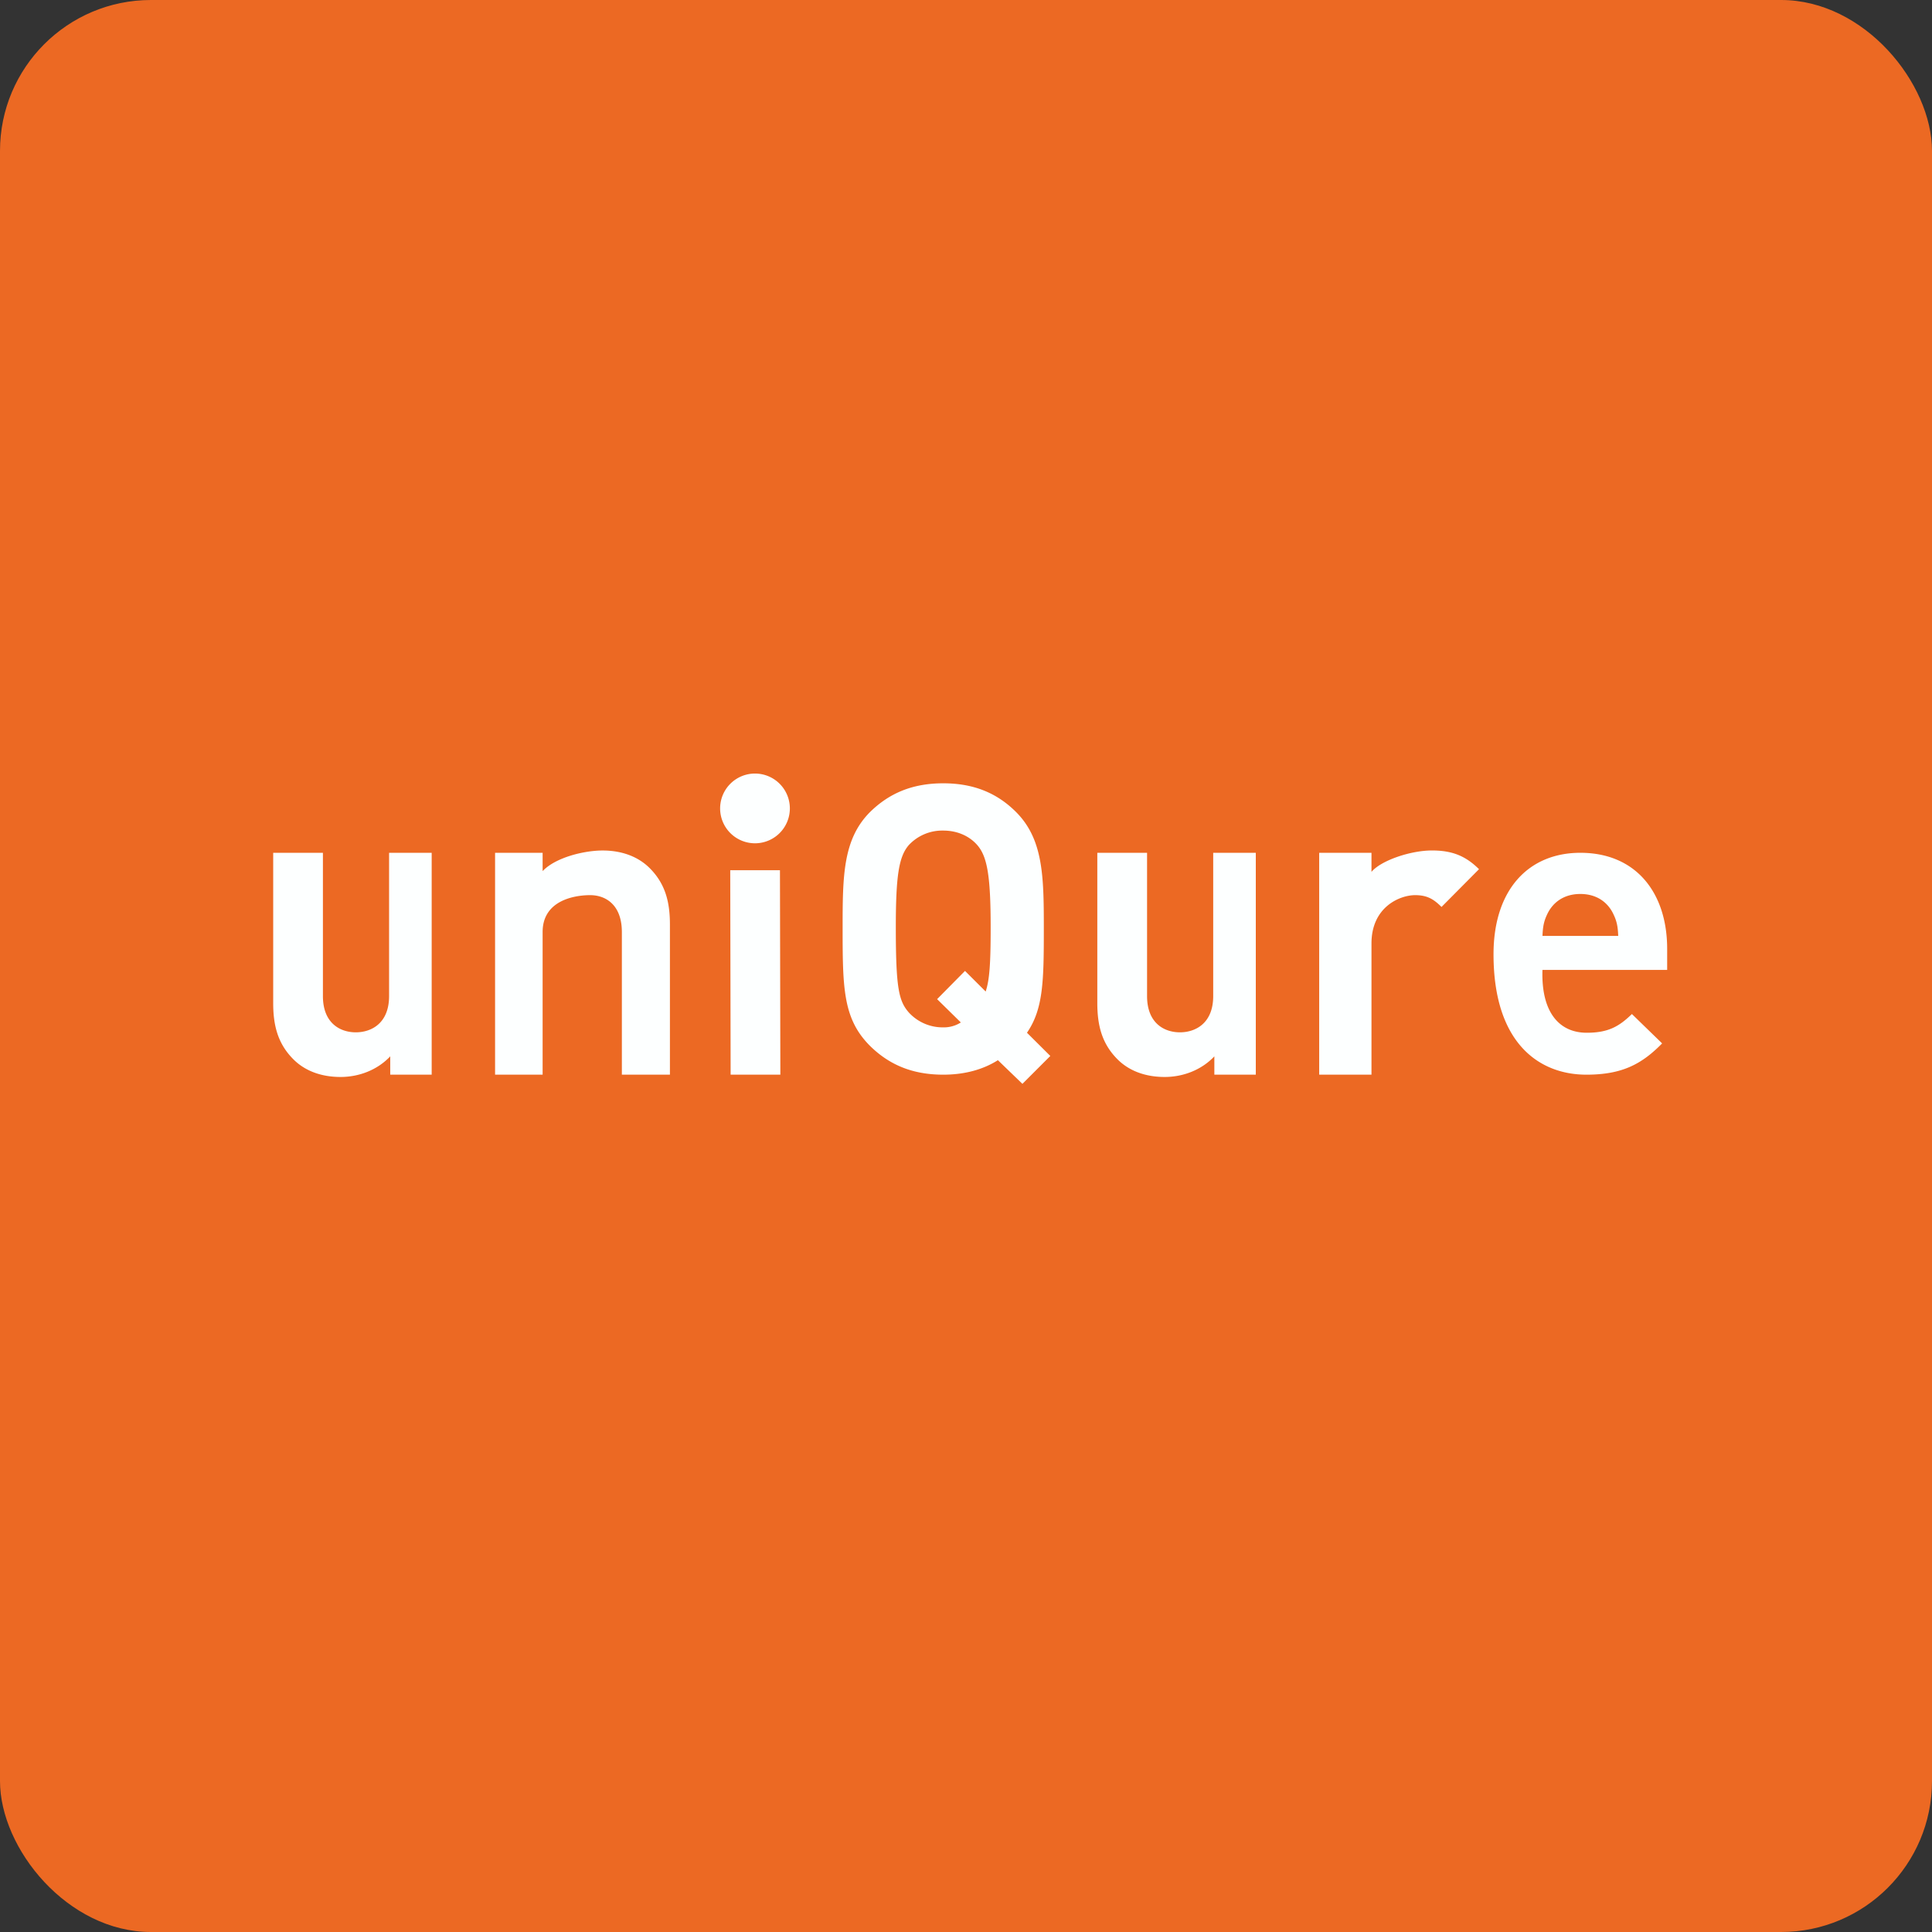 <!-- by FastBull --><svg xmlns="http://www.w3.org/2000/svg" width="64" height="64" viewBox="0 0 64 64"><rect x="0" y="0" width="64" height="64" fill="#333333" stroke="none"/><rect x="0" y="0" width="64" height="64" rx="5" ry="5" fill="#EC6923" /><path fill="#eb6824" d="" /><path d="M 14.3,35.6 L 14.3,28.25 L 12.889,28.25 L 12.889,32.997 C 12.889,33.895 12.306,34.197 11.786,34.197 C 11.268,34.197 10.697,33.895 10.697,32.997 L 10.697,28.25 L 9.05,28.25 L 9.05,33.225 C 9.05,33.945 9.19,34.564 9.722,35.094 C 10.089,35.461 10.621,35.676 11.28,35.676 C 11.888,35.676 12.496,35.449 12.927,34.993 L 12.927,35.6 L 14.3,35.6 Z M 22.192,35.6 L 22.192,30.625 C 22.192,29.905 22.052,29.286 21.52,28.756 C 21.152,28.389 20.62,28.174 19.962,28.174 C 19.353,28.174 18.405,28.401 17.975,28.857 L 17.975,28.25 L 16.4,28.25 L 16.4,35.6 L 17.975,35.6 L 17.975,30.875 C 17.975,29.825 19.03,29.653 19.55,29.653 C 20.07,29.653 20.6,29.978 20.6,30.875 L 20.6,35.6 L 22.192,35.6 Z M 25.85,35.6 L 25.837,28.828 L 24.19,28.828 L 24.203,35.6 L 25.85,35.6 Z M 34.578,30.724 C 34.578,29.005 34.552,27.792 33.654,26.895 C 33.045,26.289 32.284,25.948 31.246,25.948 C 30.206,25.948 29.446,26.289 28.826,26.895 C 27.926,27.792 27.913,29.006 27.913,30.724 C 27.913,32.745 27.926,33.755 28.827,34.653 C 29.446,35.259 30.206,35.6 31.246,35.6 C 31.968,35.6 32.576,35.424 33.057,35.12 L 33.869,35.904 L 34.793,34.98 L 34.02,34.211 C 34.566,33.415 34.578,32.479 34.578,30.724 Z M 32.817,30.724 C 32.817,31.937 32.779,32.454 32.652,32.846 L 31.967,32.163 L 31.043,33.098 L 31.829,33.87 A 1.043,1.043 0 0,1 31.246,34.033 A 1.522,1.522 0 0,1 30.106,33.54 C 29.776,33.162 29.675,32.745 29.675,30.724 C 29.675,29.005 29.776,28.374 30.106,27.994 A 1.514,1.514 0 0,1 31.246,27.514 C 31.727,27.514 32.12,27.704 32.374,27.995 C 32.702,28.373 32.817,29.005 32.817,30.724 Z M 48.994,28.793 C 48.537,28.338 48.081,28.173 47.435,28.173 C 46.726,28.173 45.75,28.503 45.432,28.882 L 45.432,28.25 L 43.7,28.25 L 43.7,35.6 L 45.432,35.6 L 45.432,31.254 C 45.432,30.044 46.371,29.653 46.878,29.653 C 47.284,29.653 47.498,29.791 47.752,30.044 L 48.994,28.793 Z M 55.227,32.129 L 55.227,31.434 C 55.227,29.565 54.187,28.25 52.351,28.25 C 50.641,28.25 49.475,29.463 49.475,31.61 C 49.475,34.564 50.993,35.6 52.551,35.6 C 53.742,35.6 54.389,35.246 55.06,34.564 L 54.059,33.591 C 53.641,33.996 53.286,34.211 52.564,34.211 C 51.627,34.211 51.05,33.5 51.096,32.129 L 55.227,32.129 Z M 53.606,31.004 L 51.096,31.004 C 51.11,30.713 51.135,30.537 51.248,30.297 C 51.427,29.905 51.794,29.614 52.351,29.614 C 52.908,29.614 53.275,29.905 53.453,30.297 C 53.567,30.537 53.593,30.713 53.606,31.004 Z M 41.6,35.6 L 41.6,28.25 L 40.189,28.25 L 40.189,32.997 C 40.189,33.895 39.606,34.197 39.086,34.197 C 38.568,34.197 37.998,33.895 37.998,32.997 L 37.998,28.25 L 36.35,28.25 L 36.35,33.225 C 36.35,33.945 36.49,34.564 37.022,35.094 C 37.389,35.461 37.921,35.676 38.58,35.676 C 39.188,35.676 39.796,35.449 40.227,34.993 L 40.227,35.6 L 41.6,35.6 Z M 26.165,26.78 A 1.155,1.155 0 1,1 23.855,26.78 A 1.155,1.155 0 0,1 26.165,26.78 Z" fill="#fdffff" /></svg>